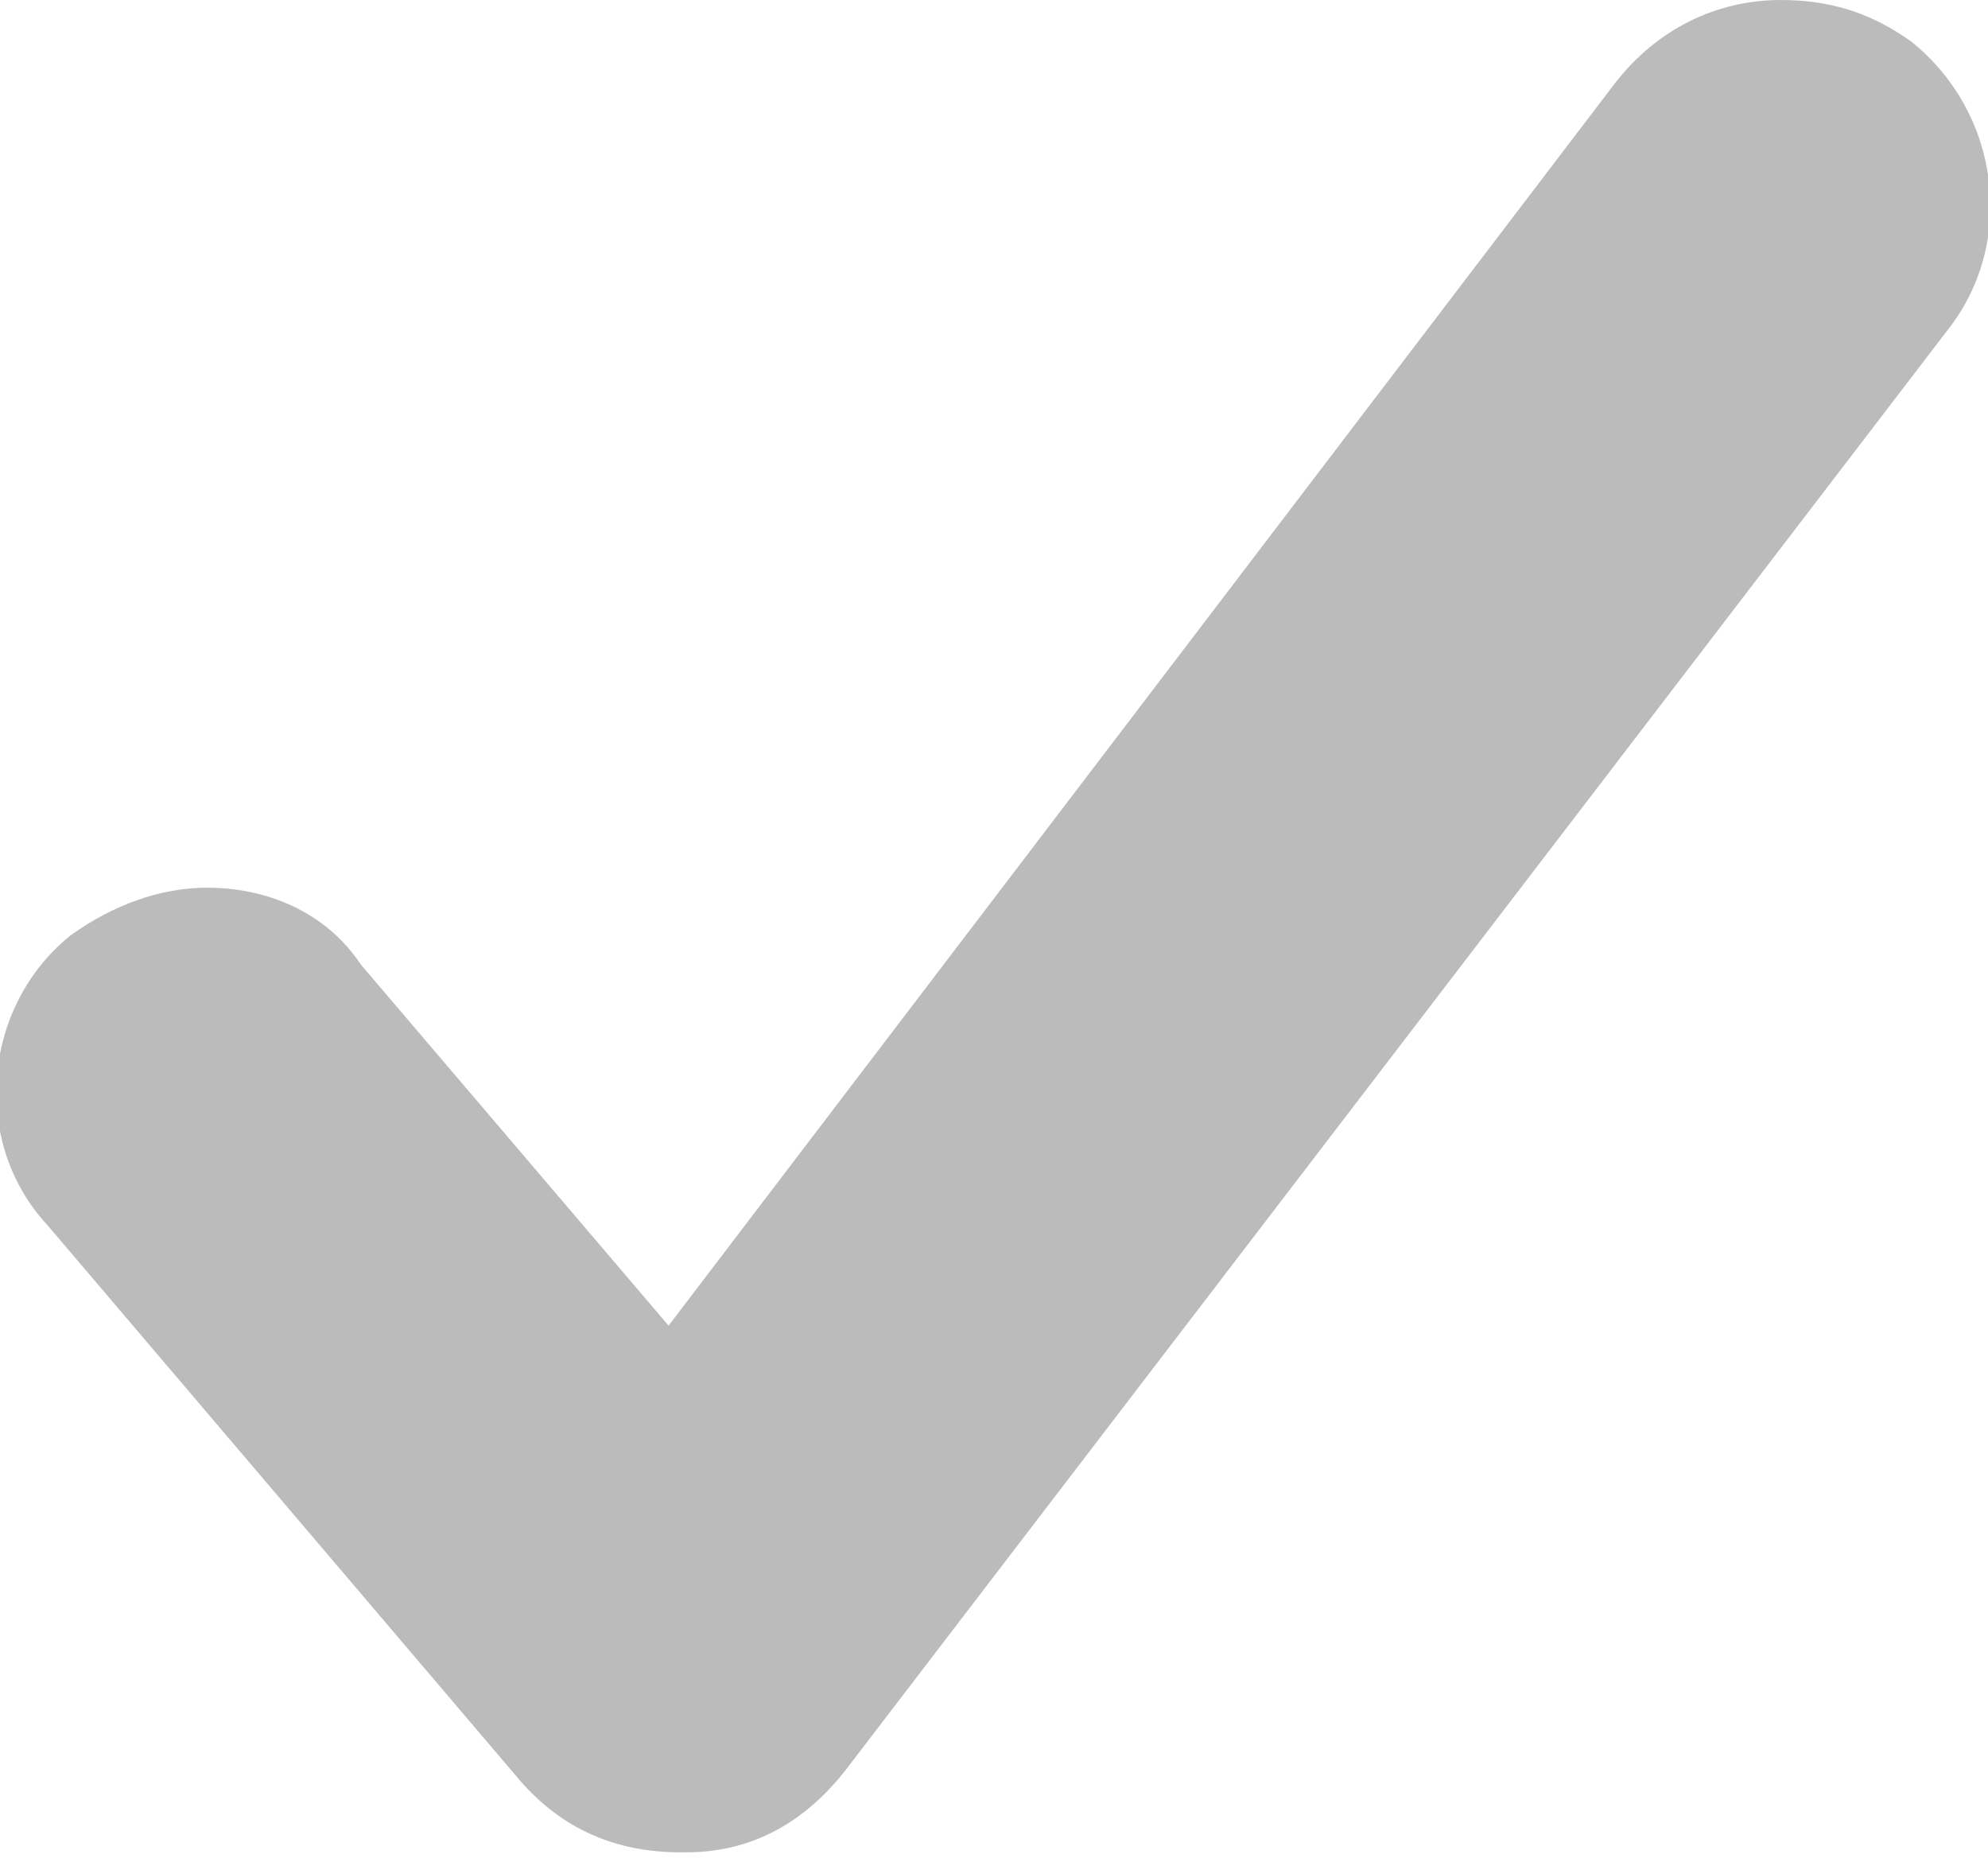 <?xml version="1.0" encoding="utf-8"?>
<!-- Generator: Adobe Illustrator 18.1.1, SVG Export Plug-In . SVG Version: 6.00 Build 0)  -->
<svg version="1.1" id="Layer_1" xmlns="http://www.w3.org/2000/svg" xmlns:xlink="http://www.w3.org/1999/xlink" x="0px" y="0px"
   width="33.6px" height="31.4px" viewBox="0 0 33.6 31.4" enable-background="new 0 0 33.6 31.4" xml:space="preserve">
<path fill="#bbb" d="M32.3,0.7C31.6,0.2,30.9,0,30.1,0C29,0,28,0.5,27.3,1.4l-16,21l-5.2-6.1C5.5,15.4,4.5,15,3.5,15
  c-0.8,0-1.6,0.3-2.3,0.8c-1.5,1.2-1.7,3.5-0.4,4.9l8,9.4c0.7,0.8,1.6,1.2,2.7,1.2l0.1,0c1.1,0,2-0.5,2.7-1.4L32.9,5.6
  C34.1,4.1,33.8,1.9,32.3,0.7z M11.5,29.9L11.5,29.9L11.5,29.9L11.5,29.9z"/>
</svg>
